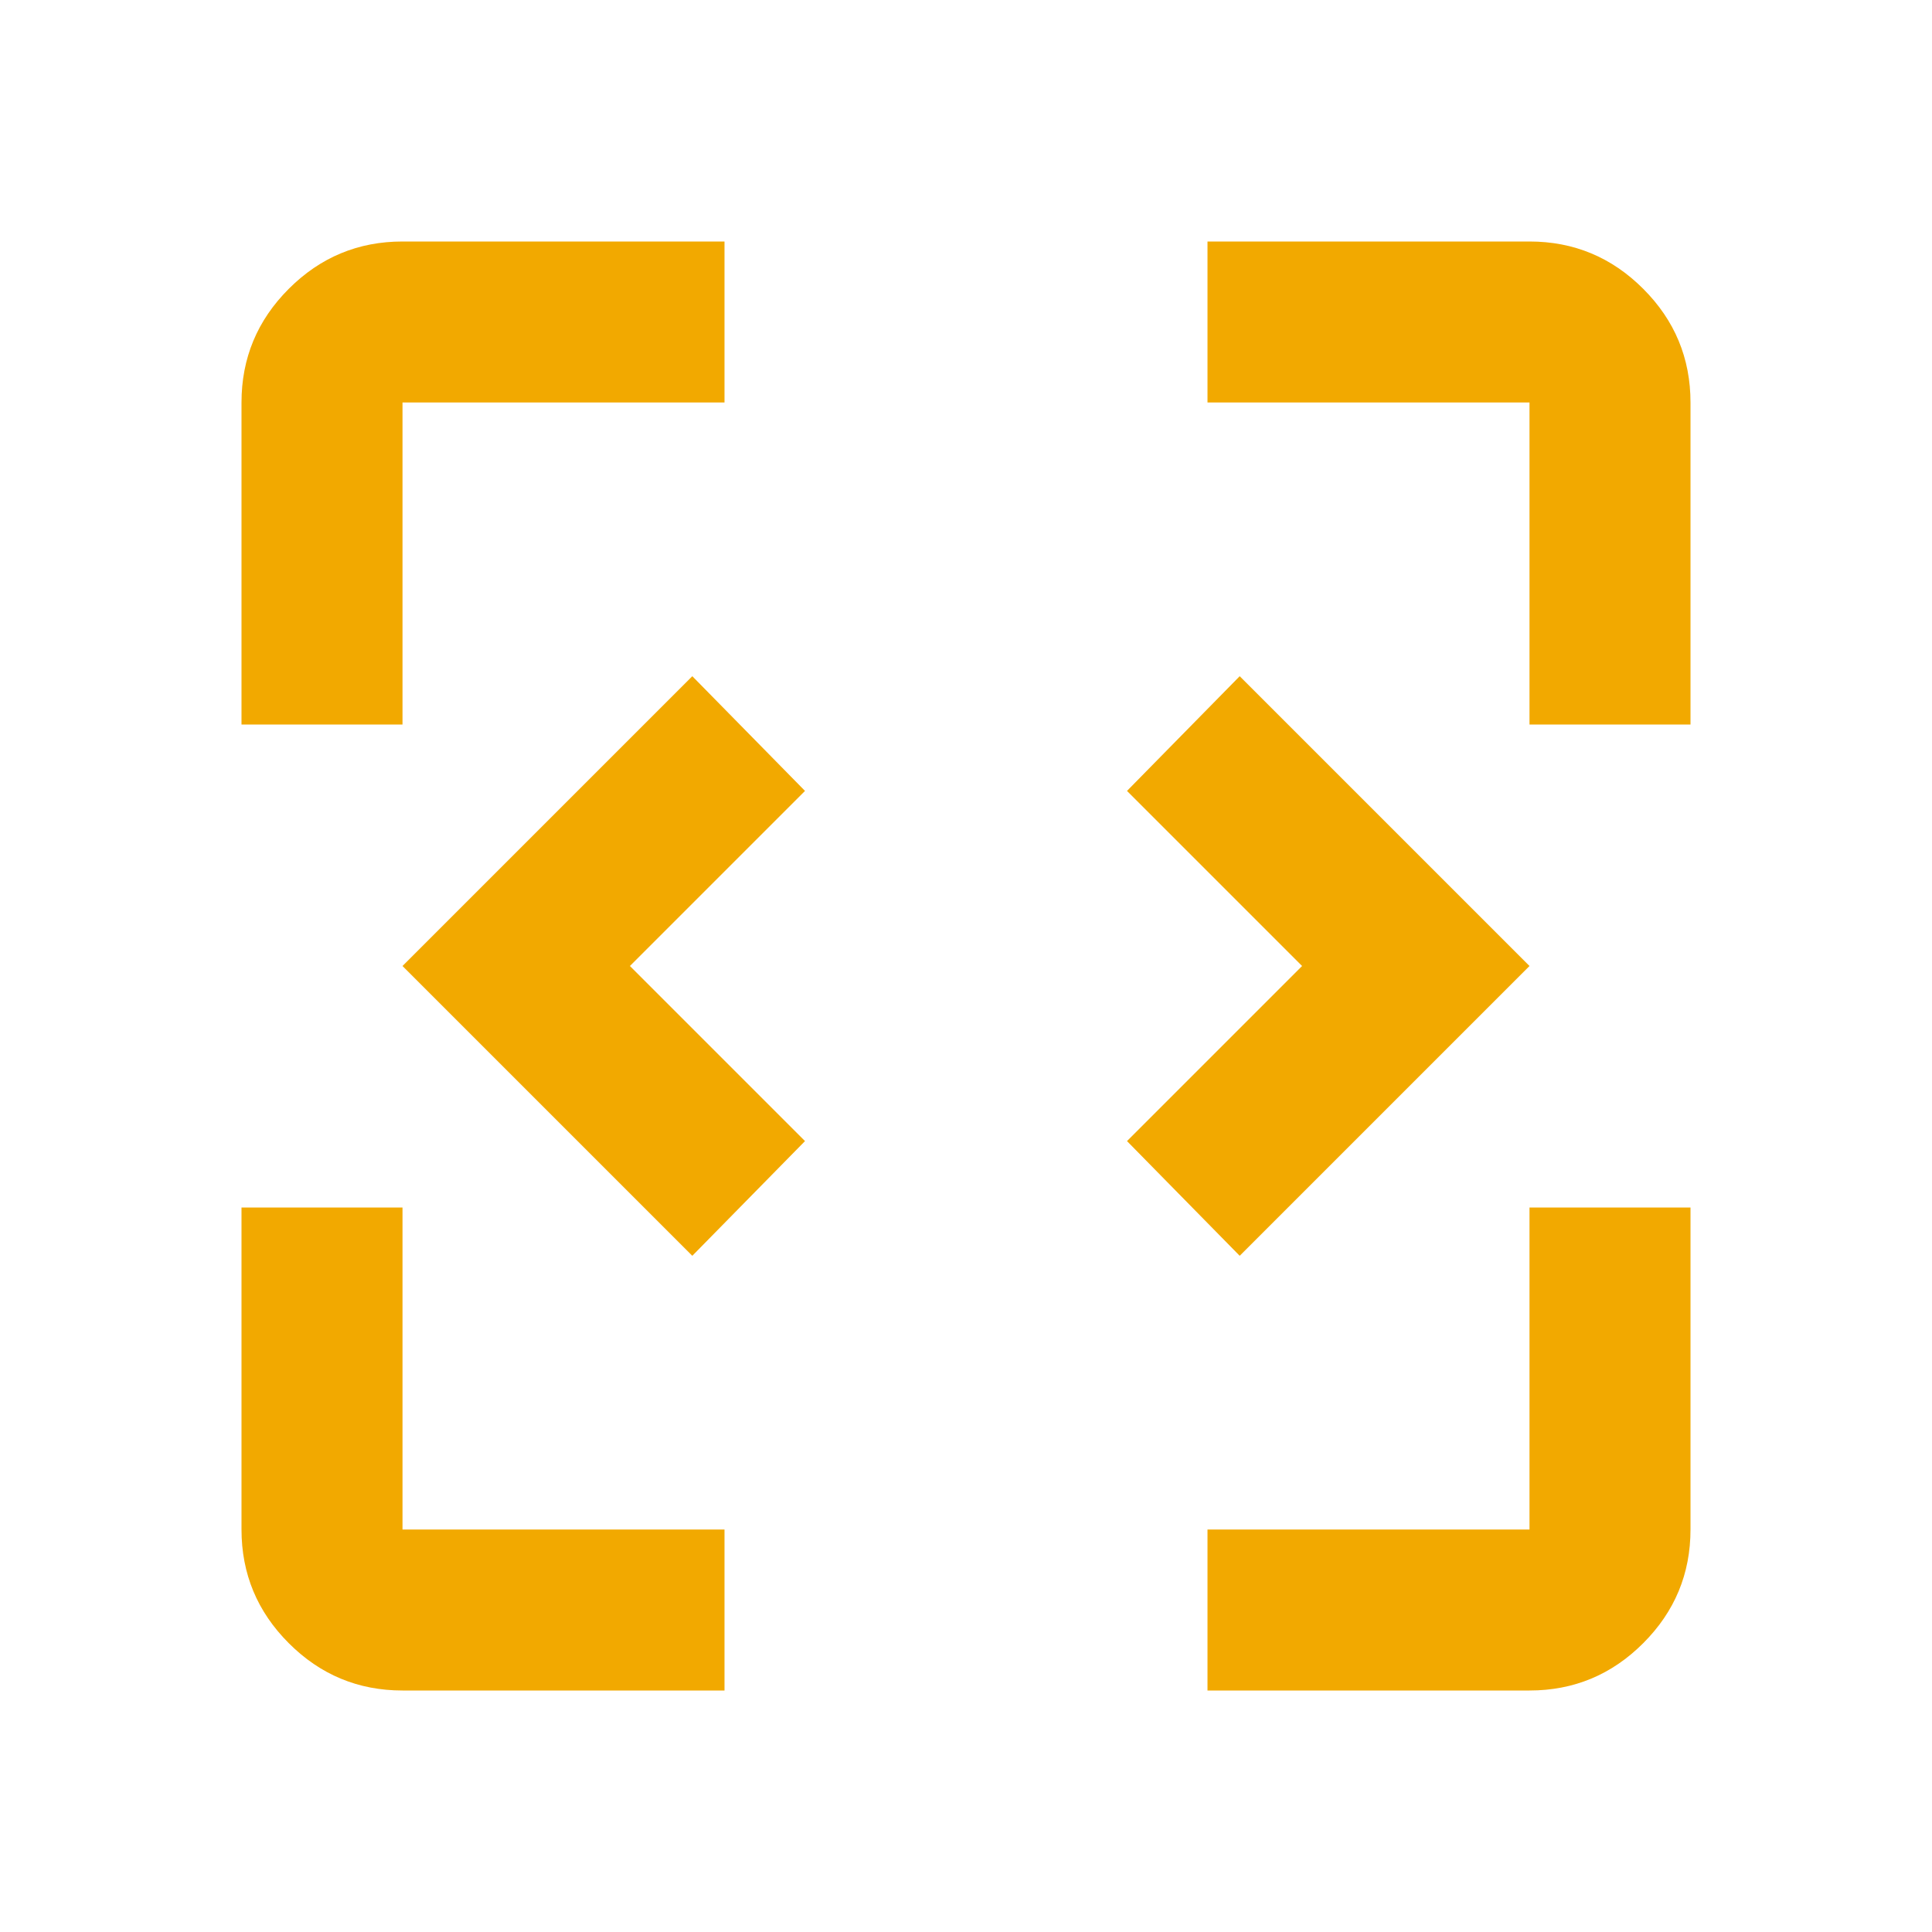 <svg xmlns="http://www.w3.org/2000/svg" width="120" height="120" viewBox="0 0 120 120" fill="none"><g id="frame_source"><mask id="mask0_90_653" style="mask-type:alpha" maskUnits="userSpaceOnUse" x="0" y="0" width="120" height="120"><rect id="Bounding box" width="120" height="120" fill="#D9D9D9"></rect></mask><g mask="url(#mask0_90_653)"><path id="frame_source_2" d="M43 78L25 60L43 42L50 49.125L39.125 60L50 70.875L43 78ZM77 78L70 70.875L80.875 60L70 49.125L77 42L95 60L77 78ZM25 105C22.25 105 19.896 104.021 17.938 102.062C15.979 100.104 15 97.75 15 95V75H25V95H45V105H25ZM75 105V95H95V75H105V95C105 97.75 104.021 100.104 102.062 102.062C100.104 104.021 97.75 105 95 105H75ZM15 45V25C15 22.25 15.979 19.896 17.938 17.938C19.896 15.979 22.25 15 25 15H45V25H25V45H15ZM95 45V25H75V15H95C97.75 15 100.104 15.979 102.062 17.938C104.021 19.896 105 22.25 105 25V45H95Z" fill="#F2A900"></path></g></g></svg>